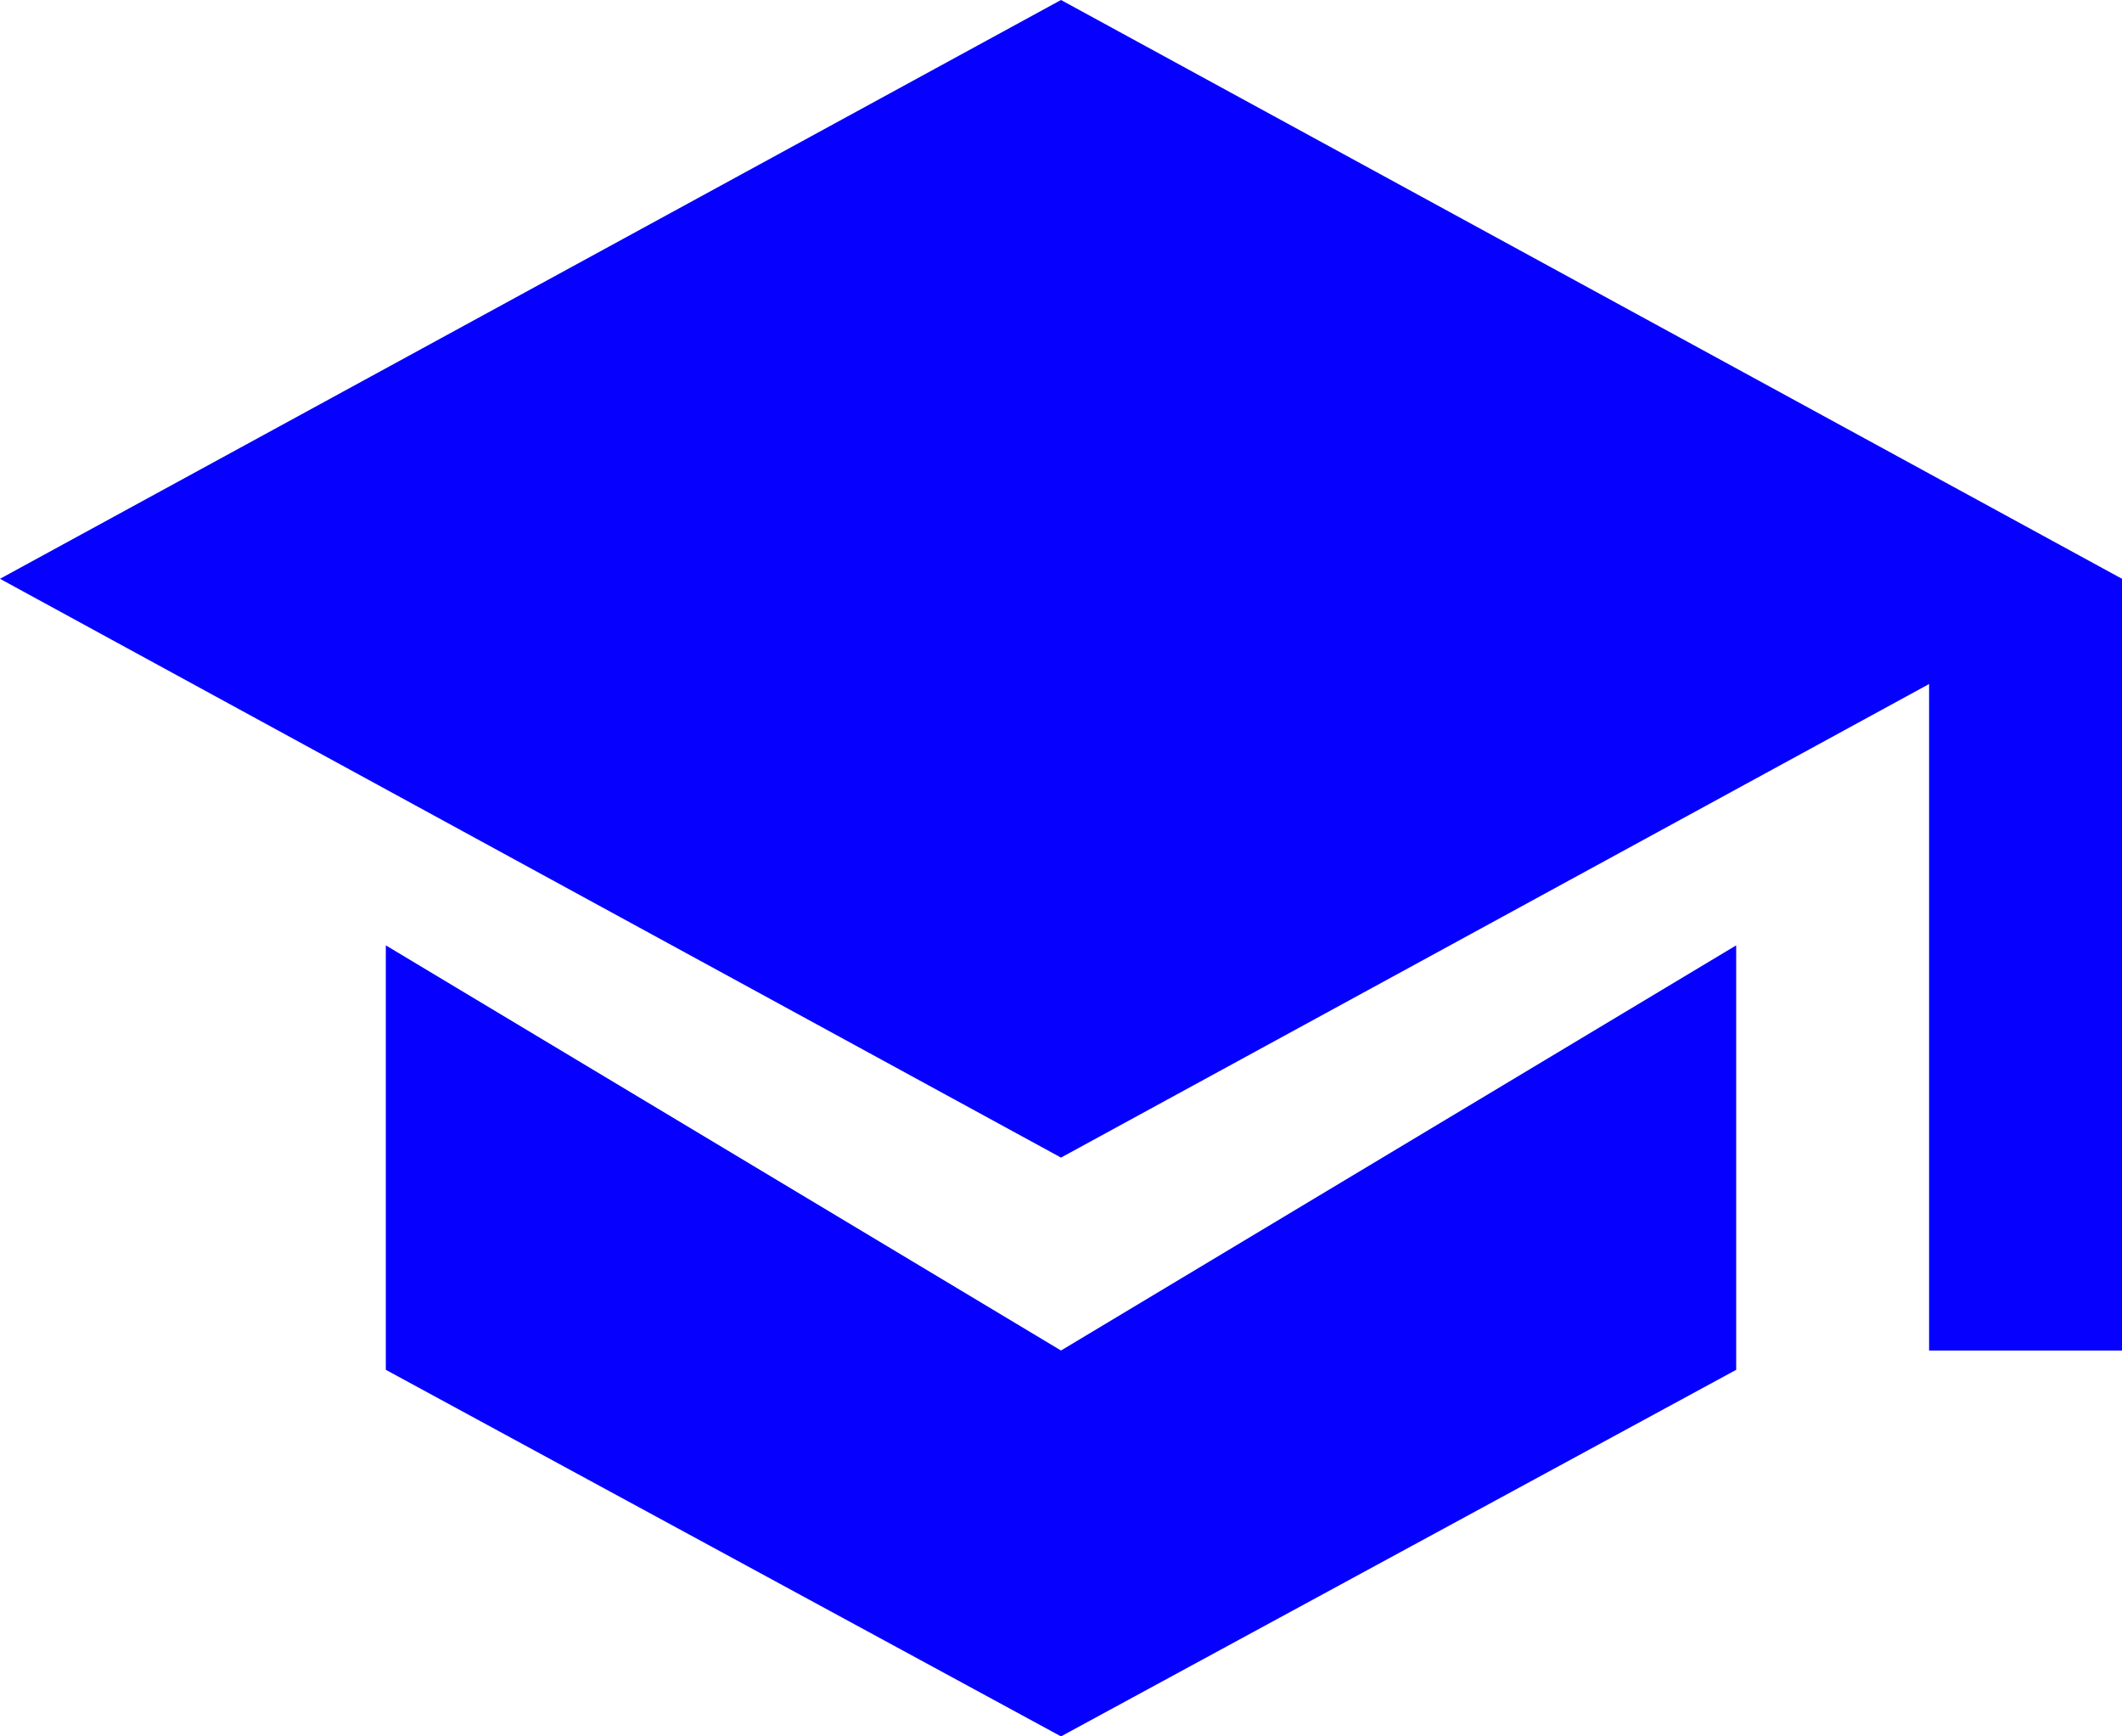<?xml version="1.0" encoding="UTF-8"?> <svg xmlns="http://www.w3.org/2000/svg" xmlns:xlink="http://www.w3.org/1999/xlink" width="22px" height="18px" viewBox="0 0 22 18" version="1.1"><title>study</title><g id="Page-1" stroke="none" stroke-width="1" fill="none" fill-rule="evenodd"><g id="study" fill="#0600FF" fill-rule="nonzero"><polygon id="Path" points="11 0 0 6 11 12 22 6"></polygon><path d="M18,9.8 L11,14 L4,9.8 L4,14.2 L11,18 L18,14.2 L18,9.8 Z M20,6 L22,6 L22,14 L20,14 L20,6 Z" id="Shape"></path></g></g></svg> 